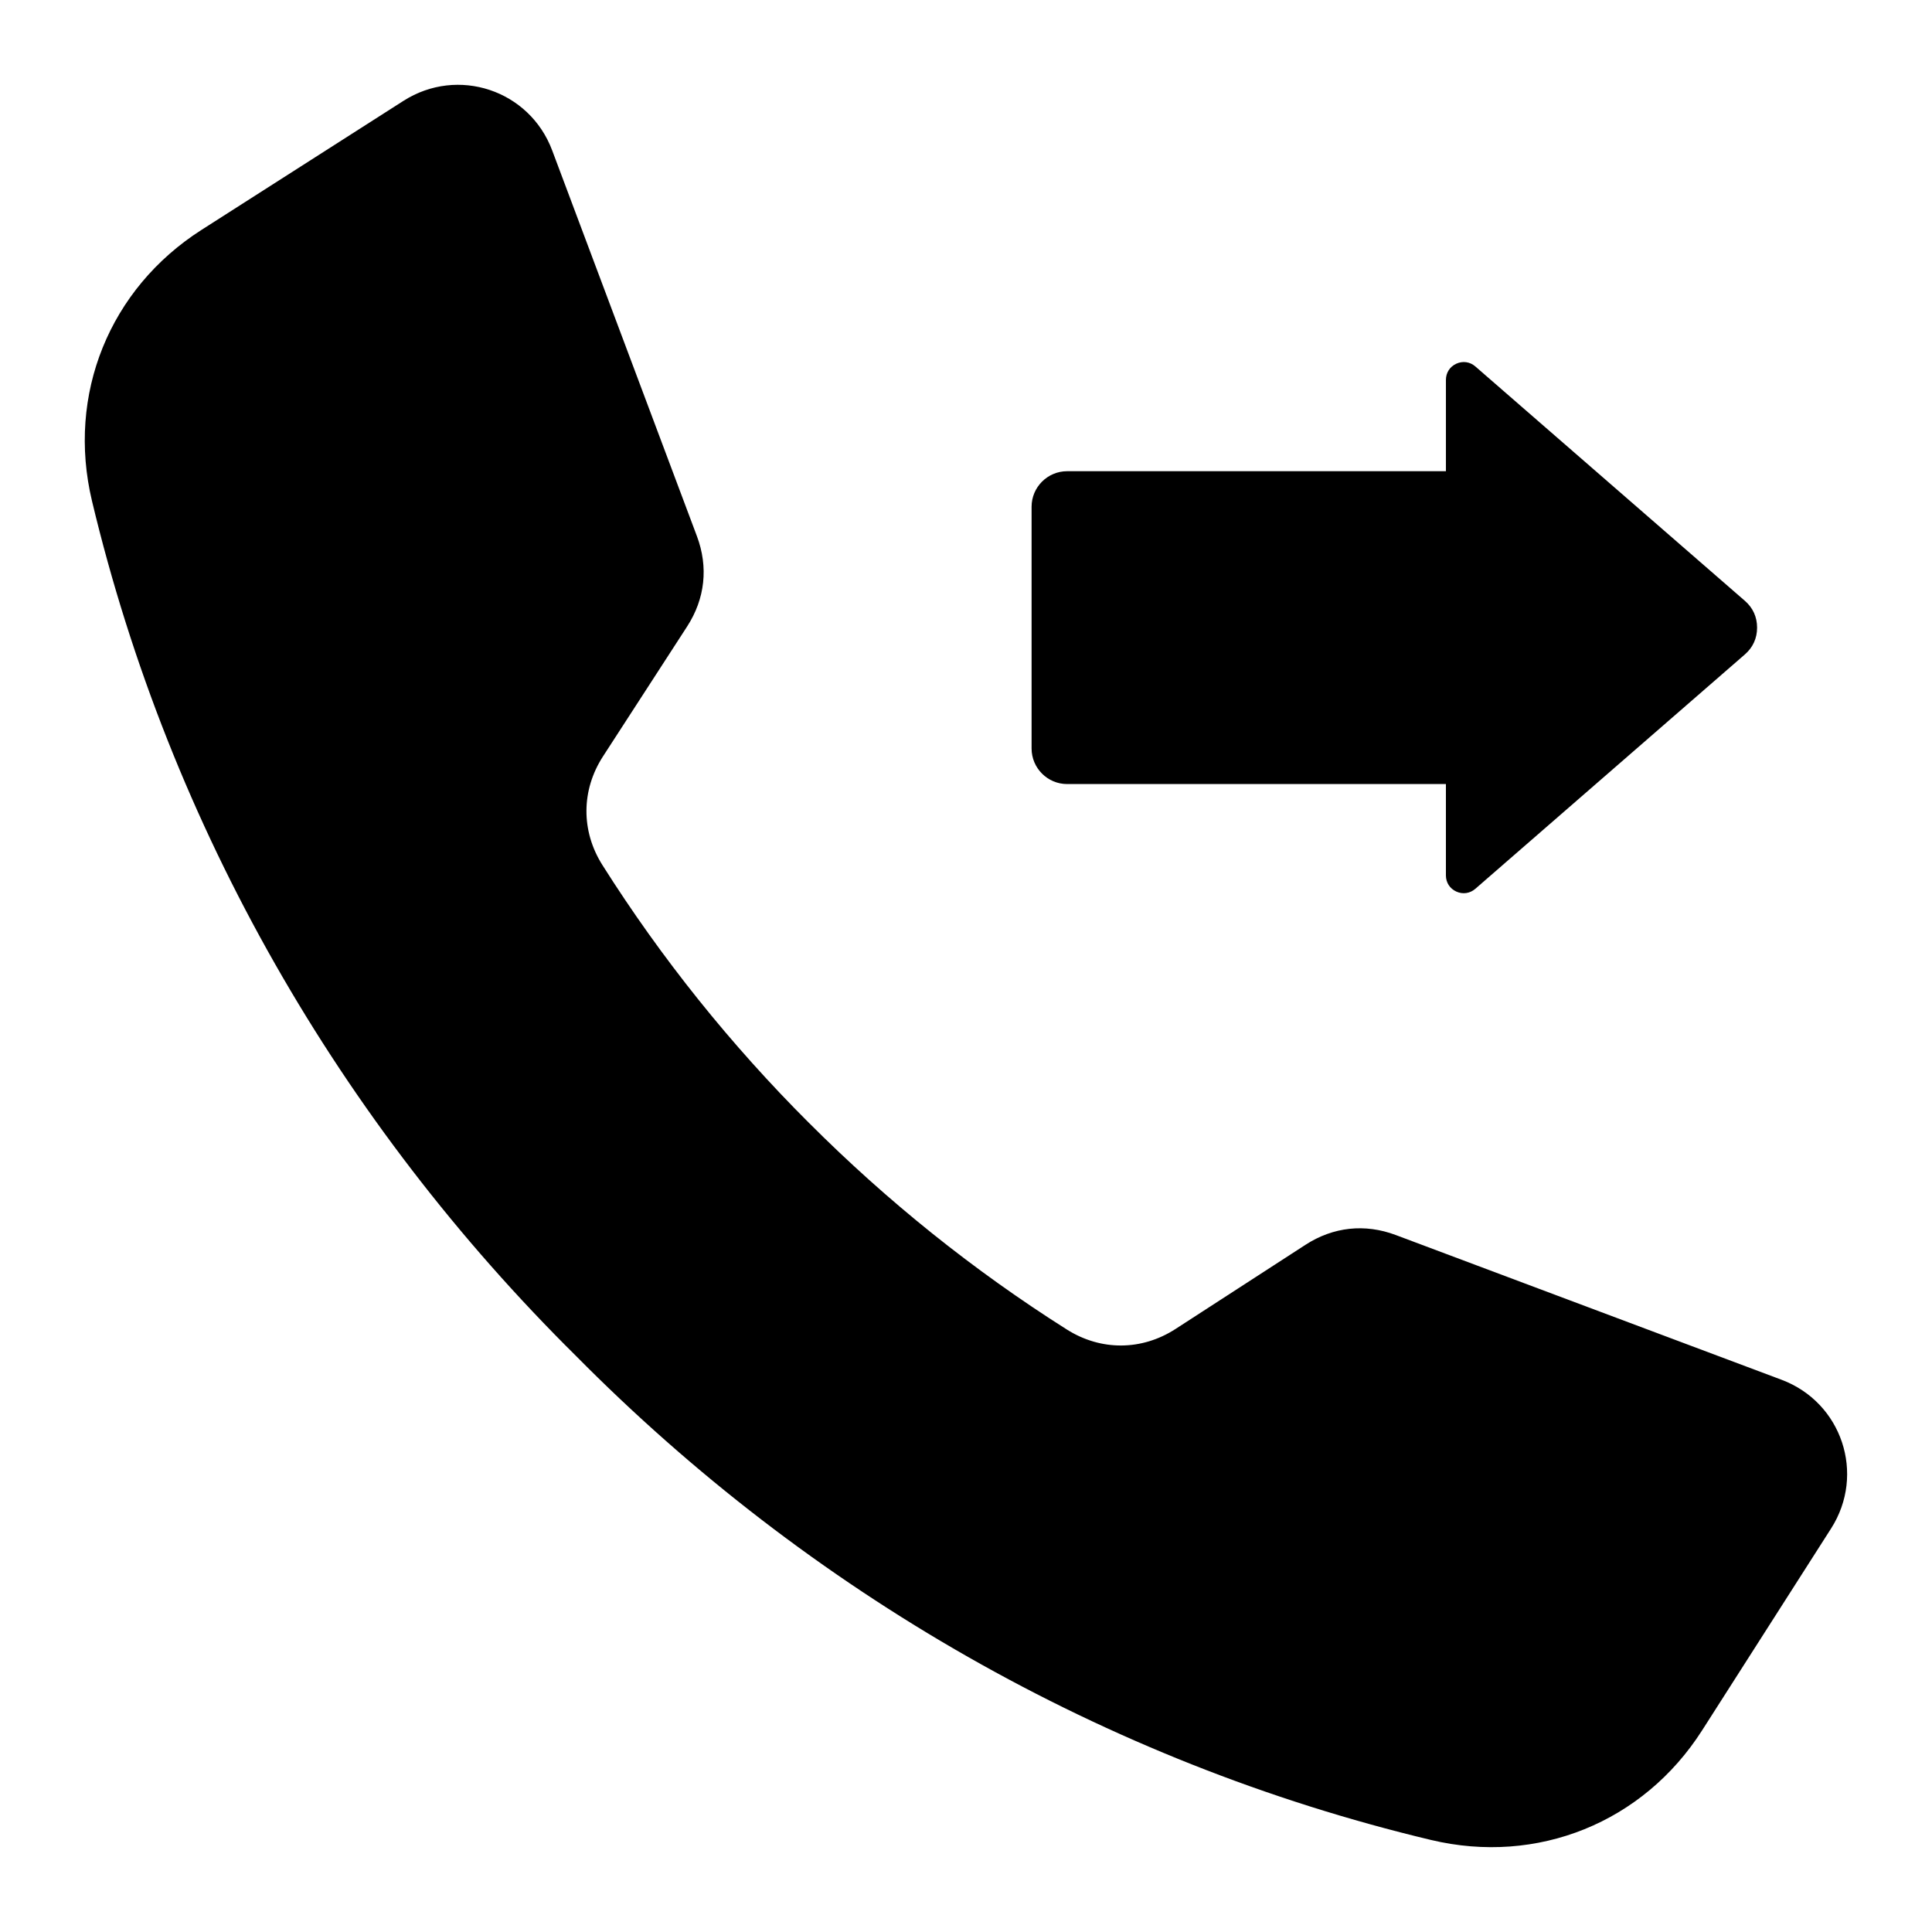 <?xml version="1.0" encoding="UTF-8"?>
<!-- Uploaded to: SVG Repo, www.svgrepo.com, Generator: SVG Repo Mixer Tools -->
<svg fill="#000000" width="800px" height="800px" version="1.1" viewBox="144 144 512 512" xmlns="http://www.w3.org/2000/svg">
 <path d="m426.79 351.78h100.39v24.211c0 1.891 1.039 3.5 2.754 4.281s3.617 0.508 5.043-0.73l71.43-62.109c2.129-1.852 3.238-4.281 3.238-7.106s-1.105-5.254-3.238-7.106l-71.426-62.109c-1.422-1.238-3.32-1.512-5.043-0.73-1.715 0.781-2.754 2.398-2.754 4.281v24.211h-100.39c-5.184 0-9.414 4.231-9.414 9.414v64.066c0 5.195 4.231 9.426 9.414 9.426zm-68.387 89.809c20.703 20.738 43.617 39.125 68.324 54.746 9.02 5.703 19.863 5.648 28.82-0.156l34.426-22.297c7.348-4.754 15.734-5.664 23.926-2.586l102.22 38.352c16.008 6.004 22.34 25.016 13.137 39.422-11.395 17.832-22.793 35.672-34.188 53.508-15.602 24.418-43.652 35.754-71.84 29.031-86.762-20.703-164.84-65.863-226.58-128.27-62.406-61.746-107.56-139.82-128.27-226.58-6.727-28.188 4.609-56.238 29.031-71.84 17.832-11.395 35.676-22.793 53.508-34.188 14.41-9.203 33.418-2.871 39.422 13.137l38.352 102.22c3.074 8.191 2.168 16.578-2.586 23.926l-22.297 34.426c-5.801 8.957-5.863 19.801-0.156 28.82 15.625 24.715 34.008 47.633 54.746 68.332z" fill-rule="evenodd"/>
</svg>